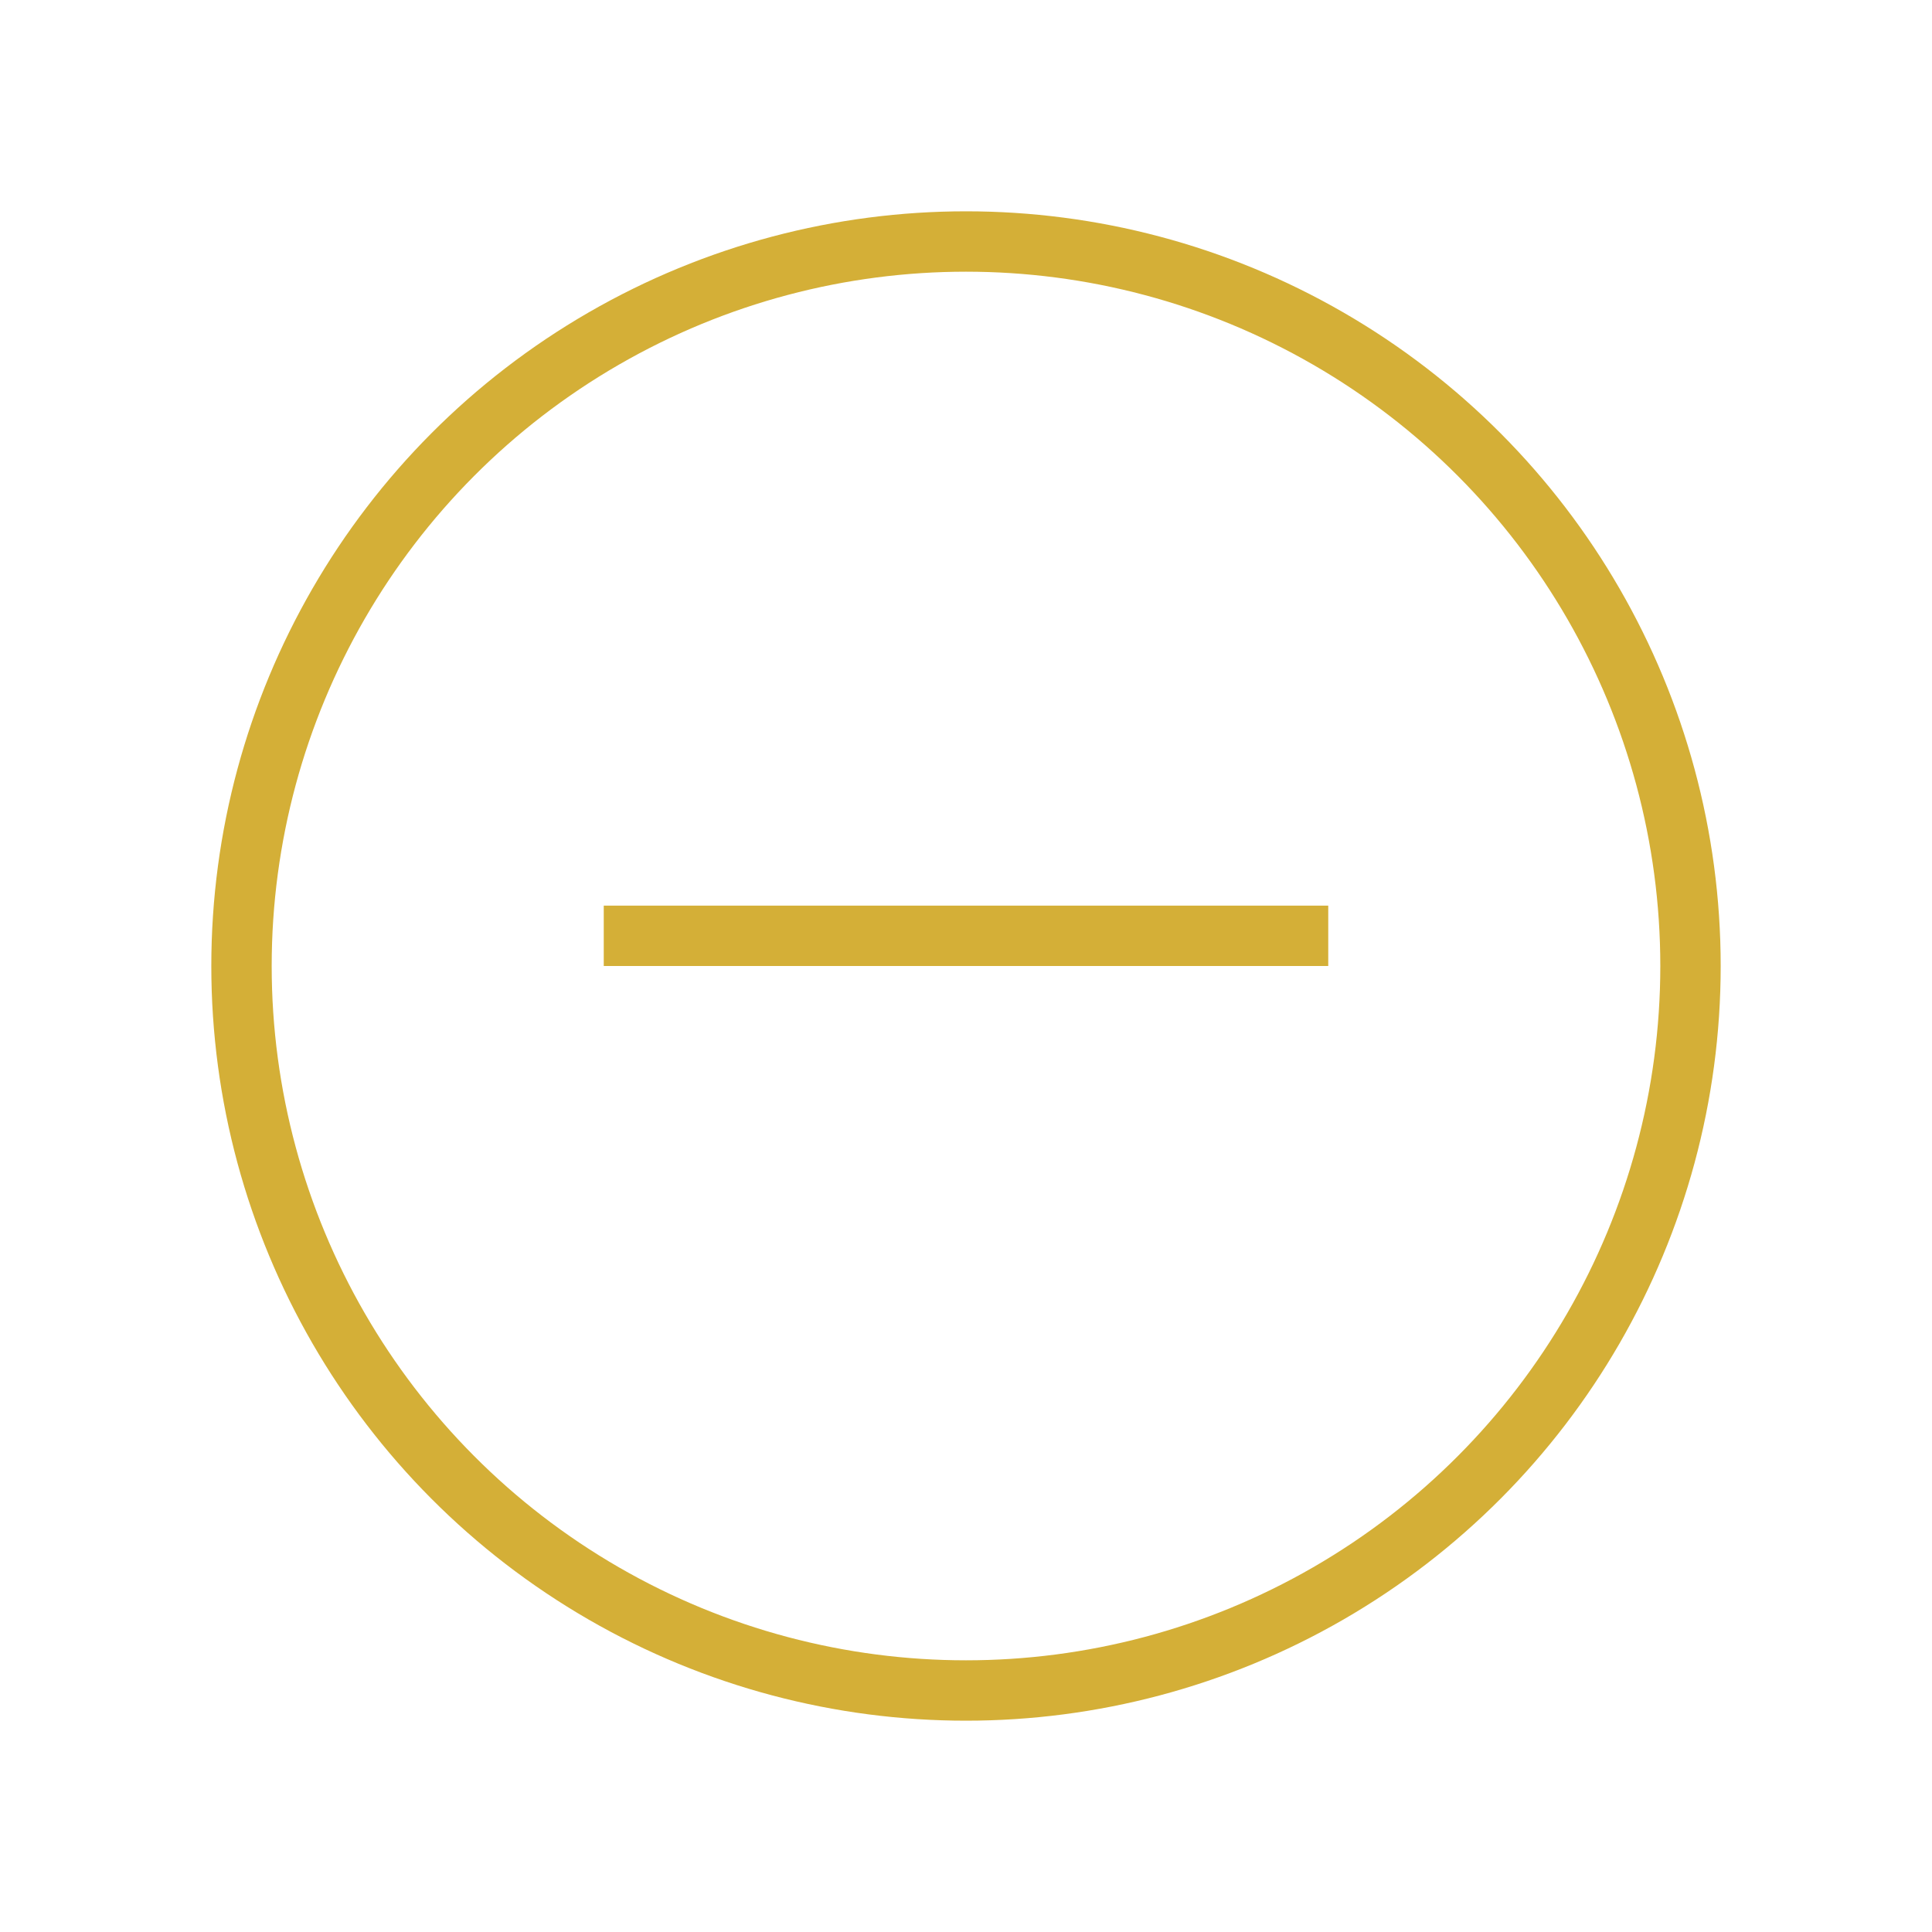 <?xml version="1.0" encoding="utf-8"?>


<!-- License: PD. Made by icons8: https://github.com/icons8/windows-10-icons -->
<svg version="1.1" id="Layer_1" xmlns="http://www.w3.org/2000/svg" xmlns:xlink="http://www.w3.org/1999/xlink" 
	 viewBox="0 0 32 32" enable-background="new 0 0 32 32" xml:space="preserve">
<rect x="10" y="15" width="12" height="1" fill="#d4af37"/>
<rect x="15" y="10" width="" height="12" fill="#d4af37"/>
<circle fill="none" stroke="#d4af37" stroke-width="1" stroke-miterlimit="10" cx="16" cy="16" r="12"/>
</svg>